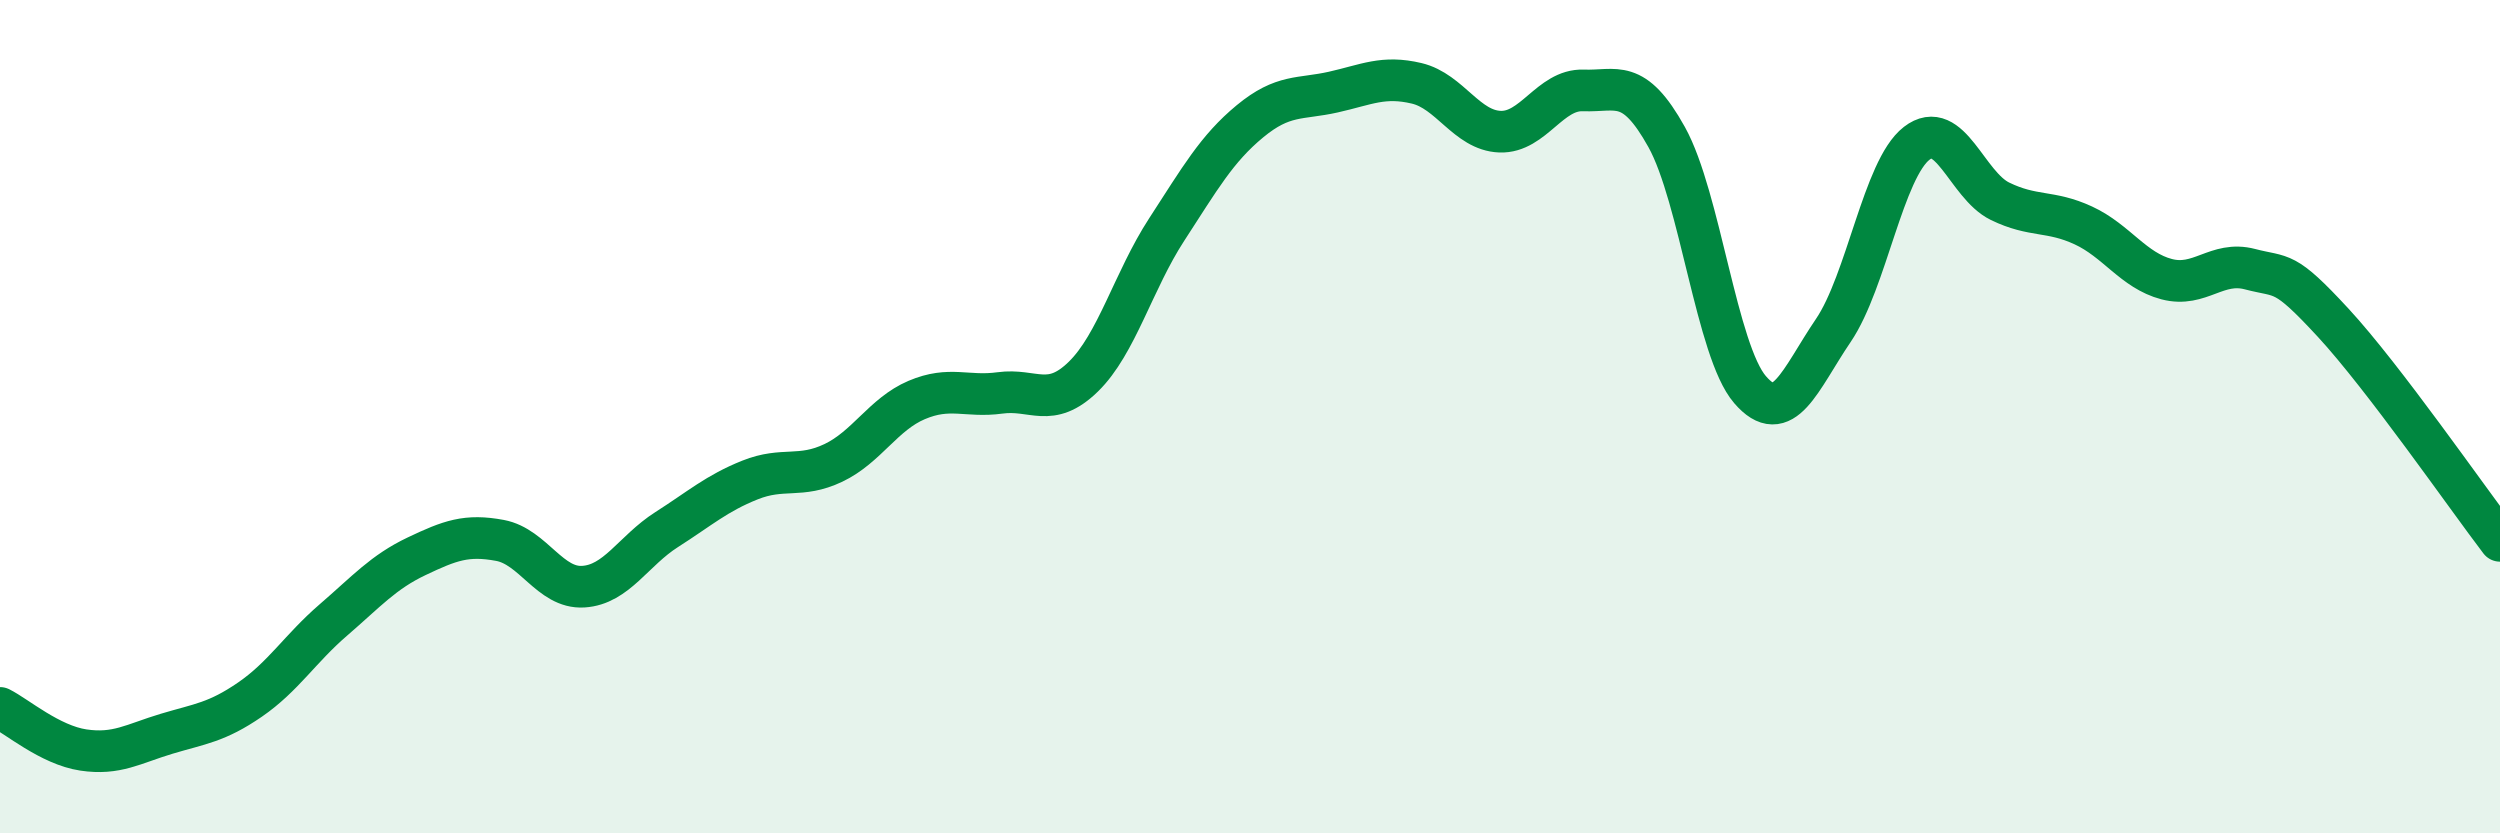
    <svg width="60" height="20" viewBox="0 0 60 20" xmlns="http://www.w3.org/2000/svg">
      <path
        d="M 0,16.99 C 0.4,17.19 1.2,17.88 2,18 C 2.8,18.12 3.2,17.85 4,17.61 C 4.8,17.37 5.2,17.34 6,16.79 C 6.8,16.24 7.2,15.57 8,14.88 C 8.8,14.19 9.2,13.73 10,13.35 C 10.8,12.97 11.2,12.82 12,12.97 C 12.8,13.12 13.2,14.13 14,14.08 C 14.8,14.03 15.2,13.22 16,12.71 C 16.8,12.2 17.2,11.84 18,11.52 C 18.8,11.2 19.2,11.49 20,11.11 C 20.8,10.73 21.2,9.94 22,9.6 C 22.8,9.26 23.2,9.54 24,9.43 C 24.8,9.32 25.2,9.82 26,9.04 C 26.8,8.26 27.2,6.74 28,5.51 C 28.8,4.28 29.2,3.57 30,2.91 C 30.8,2.25 31.2,2.39 32,2.21 C 32.8,2.03 33.2,1.81 34,2 C 34.8,2.19 35.2,3.13 36,3.16 C 36.8,3.19 37.2,2.14 38,2.17 C 38.8,2.2 39.2,1.85 40,3.29 C 40.8,4.73 41.2,8.42 42,9.35 C 42.8,10.28 43.2,9.11 44,7.93 C 44.8,6.75 45.2,4.06 46,3.44 C 46.8,2.82 47.2,4.44 48,4.83 C 48.8,5.22 49.2,5.04 50,5.41 C 50.8,5.78 51.2,6.49 52,6.7 C 52.8,6.91 53.2,6.25 54,6.46 C 54.8,6.67 54.8,6.45 56,7.75 C 57.2,9.05 59.2,11.93 60,12.98L60 20L0 20Z"
        fill="#008740"
        opacity="0.1"
        stroke-linecap="round"
        stroke-linejoin="round"
      />
      <path
        d="M 0,16.99 C 0.4,17.19 1.2,17.88 2,18 C 2.8,18.12 3.2,17.85 4,17.61 C 4.8,17.37 5.2,17.34 6,16.79 C 6.8,16.24 7.2,15.57 8,14.88 C 8.8,14.19 9.2,13.73 10,13.35 C 10.8,12.97 11.2,12.82 12,12.97 C 12.8,13.12 13.2,14.13 14,14.08 C 14.8,14.03 15.2,13.22 16,12.71 C 16.8,12.2 17.2,11.84 18,11.52 C 18.8,11.2 19.2,11.49 20,11.11 C 20.8,10.73 21.2,9.94 22,9.6 C 22.8,9.26 23.2,9.54 24,9.43 C 24.8,9.32 25.2,9.82 26,9.04 C 26.8,8.26 27.2,6.74 28,5.51 C 28.8,4.28 29.2,3.57 30,2.91 C 30.8,2.25 31.2,2.39 32,2.21 C 32.8,2.03 33.2,1.81 34,2 C 34.8,2.19 35.2,3.13 36,3.16 C 36.8,3.19 37.2,2.14 38,2.17 C 38.8,2.2 39.2,1.85 40,3.29 C 40.8,4.73 41.2,8.42 42,9.35 C 42.8,10.28 43.2,9.11 44,7.93 C 44.8,6.75 45.2,4.06 46,3.44 C 46.8,2.82 47.2,4.44 48,4.83 C 48.8,5.22 49.2,5.04 50,5.41 C 50.8,5.78 51.2,6.49 52,6.7 C 52.8,6.91 53.2,6.25 54,6.46 C 54.8,6.67 54.8,6.45 56,7.75 C 57.2,9.05 59.2,11.93 60,12.98"
        stroke="#008740"
        stroke-width="1"
        fill="none"
        stroke-linecap="round"
        stroke-linejoin="round"
      />
    </svg>
  